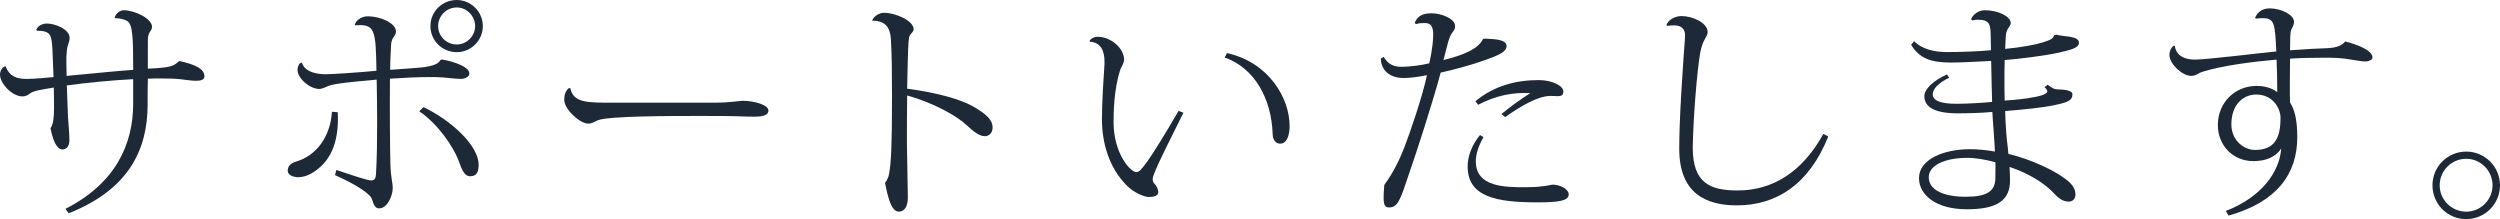 <?xml version="1.0" encoding="utf-8"?>
<!-- Generator: Adobe Illustrator 16.0.3, SVG Export Plug-In . SVG Version: 6.00 Build 0)  -->
<!DOCTYPE svg PUBLIC "-//W3C//DTD SVG 1.1//EN" "http://www.w3.org/Graphics/SVG/1.1/DTD/svg11.dtd">
<svg version="1.1" id="レイヤー_1" xmlns:x="http://ns.adobe.com/Extensibility/1.0/" xmlns:i="http://ns.adobe.com/AdobeIllustrator/10.0/" xmlns:graph="http://ns.adobe.com/Graphs/1.0/"
	 xmlns="http://www.w3.org/2000/svg" xmlns:xlink="http://www.w3.org/1999/xlink" xmlns:a="http://ns.adobe.com/AdobeSVGViewerExtensions/3.0/"
	 x="0px" y="0px" width="193.322px" height="16.943px" viewBox="0 0 193.322 16.943" enable-background="new 0 0 193.322 16.943"
	 xml:space="preserve">
<g>
	<path fill="#1e2938" d="M8.876,1.386c0-0.252,0.36-0.594,0.684-0.594c0.864,0,2.197,0.648,2.197,1.278
		c0,0.198-0.108,0.306-0.198,0.45c-0.072,0.108-0.126,0.288-0.126,0.684v2.107c1.854-0.09,1.98-0.198,2.431-0.594
		c1.243,0.27,1.945,0.612,1.945,1.188c0,0.271-0.288,0.342-0.648,0.342c-0.342,0-0.756-0.072-1.116-0.108
		c-0.306-0.054-0.954-0.072-1.639-0.072c-0.324,0-0.666,0-0.972,0.018c-0.018,0.612-0.018,1.333-0.018,1.981
		c0,3.475-1.422,6.572-6.104,8.426L5.059,16.15c3.925-1.999,5.24-5.042,5.24-8.138V6.122C8.84,6.193,6.662,6.392,5.167,6.608
		l0.09,2.431c0.036,0.594,0.108,1.224,0.108,1.836c0,0.396-0.198,0.684-0.54,0.684c-0.468,0-0.774-0.846-0.918-1.638
		c0.216-0.342,0.27-0.792,0.27-1.549c0-0.414,0-0.99-0.018-1.603C3.133,6.932,2.539,7.04,2.305,7.238
		C2.143,7.364,1.999,7.454,1.71,7.454C0.99,7.454,0,6.5,0,5.762c0-0.252,0.18-0.63,0.432-0.63c0.306,0.756,0.792,0.972,1.657,0.972
		c0.468,0,1.783-0.108,2.053-0.144l-0.09-2.161c-0.072-1.063-0.09-1.422-1.206-1.422l-0.036-0.09c0.108-0.27,0.45-0.468,0.81-0.468
		c0.63,0,1.765,0.432,1.765,1.116c0,0.216-0.09,0.414-0.144,0.594c-0.054,0.144-0.09,0.54-0.108,0.864c0,0.432,0,0.936,0.018,1.477
		c1.8-0.162,3.997-0.396,5.149-0.468c0-2.485-0.036-3.529-0.468-3.781c-0.252-0.144-0.63-0.216-0.936-0.216L8.876,1.386z"/>
	<path fill="#1e2938" d="M26.119,8.678c0.108,2.143-0.468,3.565-1.548,4.394c-0.396,0.324-0.918,0.63-1.513,0.63
		c-0.378,0-0.81-0.162-0.81-0.504s0.234-0.594,0.702-0.72c1.477-0.45,2.593-1.854,2.719-3.835L26.119,8.678z M27.434,1.926
		c0.054-0.288,0.45-0.666,1.008-0.666c0.936,0,2.179,0.504,2.179,1.188c0,0.145-0.09,0.288-0.18,0.415
		c-0.072,0.072-0.18,0.306-0.198,0.576c-0.018,0.486-0.072,1.224-0.072,1.962c1.116-0.09,2.161-0.144,2.683-0.216
		c0.972-0.162,1.063-0.342,1.225-0.559c0.036-0.018,0.054-0.018,0.072-0.018c0.252,0,2.143,0.414,2.143,1.08
		c0,0.234-0.324,0.414-0.648,0.414c-0.486,0-1.207-0.126-1.999-0.144h-0.378c-0.882,0-2.052,0.054-3.115,0.126
		c-0.018,2.323,0,5.42,0.036,6.626c0.036,1.134,0.18,1.387,0.18,1.836c0,0.576-0.414,1.567-1.044,1.567
		c-0.45,0-0.468-0.576-0.63-0.846c-0.414-0.576-1.8-1.279-2.791-1.729l0.108-0.396c1.278,0.432,2.395,0.811,2.701,0.811
		c0.288,0,0.342-0.234,0.36-0.468c0.072-1.207,0.09-2.593,0.09-3.943c0-1.206-0.018-2.376-0.036-3.385
		c-1.008,0.09-2.161,0.198-2.917,0.306c-0.342,0.054-0.612,0.108-0.81,0.18c-0.162,0.054-0.45,0.234-0.72,0.234
		c-0.72,0-1.675-0.811-1.675-1.477c0-0.198,0.09-0.396,0.18-0.504l0.162-0.054c0.234,0.846,1.477,0.9,1.819,0.9
		c0.576,0,2.665-0.144,3.943-0.27c-0.054-3.169-0.09-3.637-1.656-3.511L27.434,1.926z M32.745,8.282
		c2.25,1.08,4.267,3.025,4.267,4.447c0,0.504-0.108,0.9-0.648,0.9c-0.522,0-0.685-0.648-0.918-1.26
		c-0.432-1.063-1.548-2.755-3.025-3.763L32.745,8.282z M35.32,0c1.098,0,2.017,0.9,2.017,2.017c0,1.116-0.918,2.017-2.017,2.017
		c-1.134,0-2.035-0.9-2.035-2.017C33.285,0.864,34.222,0,35.32,0z M36.742,2.017c0-0.774-0.648-1.44-1.422-1.44
		c-0.81,0-1.44,0.666-1.44,1.44c0,0.774,0.63,1.422,1.44,1.422S36.742,2.754,36.742,2.017z"/>
	<path fill="#1e2938" d="M55.263,7.94c1.188,0,1.891-0.144,2.179-0.144c0.864,0,1.98,0.306,1.98,0.756
		c0,0.306-0.324,0.468-1.026,0.468c-0.324,0-0.702,0-1.063-0.018c-0.774-0.036-2.178-0.036-3.277-0.036
		c-2.125,0-6.914,0-7.796,0.324c-0.234,0.09-0.468,0.27-0.774,0.27c-0.648,0-1.854-1.116-1.854-1.836c0-0.432,0.108-0.684,0.342-0.9
		L44.1,6.806C44.298,7.76,45,7.94,46.836,7.94H55.263z"/>
	<path fill="#1e2938" d="M67.447,1.584c0.09-0.288,0.504-0.594,0.918-0.594c0.864,0,2.287,0.594,2.287,1.278
		c0,0.162-0.162,0.27-0.288,0.45c-0.054,0.09-0.09,0.27-0.108,0.522c-0.054,0.738-0.072,2.25-0.108,3.619
		c2.107,0.27,4.033,0.774,5.096,1.368c1.008,0.594,1.512,1.008,1.512,1.657c0,0.396-0.288,0.648-0.594,0.648
		c-0.468,0-0.954-0.432-1.404-0.846c-0.756-0.72-2.557-1.729-4.609-2.305c-0.018,1.296-0.018,2.647-0.018,3.745
		c0,0.594,0.072,3.493,0.072,4.142c0,0.792-0.324,1.098-0.702,1.098c-0.685,0-0.918-1.603-1.063-2.215
		c0.126-0.18,0.288-0.45,0.324-0.774c0.144-0.847,0.216-2.035,0.216-5.96c0-1.621-0.018-3.241-0.072-4.069
		c-0.018-0.882-0.162-1.747-1.44-1.747L67.447,1.584z"/>
	<path fill="#1e2938" d="M84.258,3.151c0.144-0.216,0.396-0.306,0.63-0.306c1.008,0,2.035,0.882,2.035,1.765
		c0,0.252-0.162,0.486-0.27,0.72c-0.54,1.531-0.54,3.565-0.54,4.142c0,2.376,1.296,3.835,1.747,3.835
		c0.252,0,0.396-0.198,0.864-0.828c0.45-0.612,1.53-2.377,2.413-3.907l0.378,0.144c-0.756,1.548-1.98,3.889-2.323,4.861
		c-0.036,0.108-0.054,0.198-0.054,0.288c0,0.126,0.036,0.234,0.09,0.288c0.198,0.198,0.342,0.504,0.342,0.684
		c0,0.306-0.324,0.396-0.738,0.396c-0.342,0-1.188-0.342-1.729-0.918c-1.386-1.404-1.891-3.349-1.891-5.095
		c0-1.333,0.126-3.223,0.198-4.286v-0.18c0-0.774-0.252-1.476-1.134-1.53L84.258,3.151z M94.881,4.105
		c3.259,0.72,4.843,3.511,4.843,5.636c0,0.702-0.198,1.368-0.738,1.368c-0.306,0-0.576-0.252-0.576-0.792
		c-0.09-2.593-1.332-5.042-3.709-5.87L94.881,4.105z"/>
	<path fill="#1e2938" d="M106.993,4.393c0.306,0.504,0.684,0.774,1.386,0.774c0.63,0,1.566-0.126,2.143-0.27
		c0.036-0.126,0.306-1.333,0.306-2.215c0-0.684-0.216-0.9-0.648-0.9c-0.234,0-0.45,0-0.702,0.09l-0.072-0.126
		c0.144-0.324,0.396-0.72,1.278-0.72c0.738,0,1.836,0.396,1.836,0.991c0,0.342-0.198,0.414-0.342,0.702s-0.252,0.72-0.558,1.926
		c1.692-0.414,2.737-0.918,3.061-1.638l0.162-0.018c0.667,0.036,1.657,0.036,1.657,0.576c0,0.45-0.648,0.72-1.657,1.08
		c-1.098,0.396-2.467,0.756-3.439,0.972c-0.594,2.251-1.944,6.392-2.431,7.778c-0.702,2.107-0.882,2.647-1.566,2.647
		c-0.306,0-0.414-0.198-0.414-0.756c0-0.252,0.018-0.576,0.054-0.99c0.72-0.972,1.225-2.053,1.549-2.899
		c0.486-1.26,1.422-4.015,1.747-5.582c-0.721,0.144-1.333,0.216-1.801,0.216c-1.351,0-1.765-0.882-1.765-1.495L106.993,4.393z
		 M114.717,10.605c-0.342,0.594-0.594,1.26-0.594,1.873c0,1.999,2.269,1.999,3.817,1.999c0.54,0,0.936-0.018,1.314-0.072
		c0.36-0.018,0.666-0.126,0.81-0.126c0.576,0,1.242,0.342,1.242,0.756c0,0.522-0.9,0.612-2.431,0.612
		c-3.187,0-5.383-0.432-5.383-2.773c0-0.774,0.306-1.638,0.954-2.431L114.717,10.605z M116.104,8.822
		c0.684-0.576,1.602-1.224,2.232-1.62c-1.333-0.072-2.611,0.162-4.033,0.9l-0.216-0.27c1.476-1.224,3.187-1.639,4.897-1.639
		c1.062,0,1.908,0.45,1.908,0.882c0,0.306-0.18,0.36-0.432,0.36c-0.162,0-0.36-0.018-0.54-0.018c-1.008,0-2.323,0.792-3.529,1.639
		L116.104,8.822z"/>
	<path fill="#1e2938" d="M128.863,1.926c0.162-0.414,0.684-0.684,1.17-0.684c0.829,0,1.999,0.504,2.017,1.224
		c0,0.415-0.36,0.486-0.576,1.621c-0.252,1.458-0.54,5.078-0.576,7.328c0,2.737,1.333,3.313,3.475,3.313
		c2.683,0,4.988-1.404,6.626-4.375l0.378,0.198c-1.495,3.763-4.069,5.33-7.058,5.33c-2.413,0-4.465-0.936-4.465-4.375
		c0-2.413,0.27-6.194,0.45-8.679V2.719c0-0.198-0.054-0.756-0.847-0.756c-0.18,0-0.396,0.018-0.54,0.036L128.863,1.926z"/>
	<path fill="#1e2938" d="M152.426,1.476c0.126-0.342,0.558-0.684,1.062-0.684c1.008,0,1.999,0.468,1.999,0.99
		c0,0.27-0.288,0.378-0.36,0.828c-0.036,0.234-0.036,0.648-0.072,1.17c1.207-0.108,2.359-0.324,2.917-0.504
		c0.63-0.198,0.811-0.306,0.864-0.541l0.18-0.054c0.612,0.18,1.747,0.072,1.747,0.63c0,0.415-0.702,0.559-1.621,0.774
		c-0.972,0.216-3.097,0.486-4.123,0.558c-0.018,0.486-0.018,1.044-0.018,1.657c0,0.486,0,1.008,0.018,1.477
		c0.414-0.018,3.295-0.234,3.295-0.703c0-0.09-0.072-0.216-0.216-0.324l0.234-0.198c0.378,0.252,0.468,0.36,0.846,0.36
		c0.45,0.018,1.08,0.072,1.08,0.378c0,0.486-0.378,0.63-1.422,0.846c-0.828,0.18-2.376,0.342-3.781,0.45
		c0.036,1.152,0.108,2.161,0.198,2.755l0.054,0.558c1.836,0.45,3.583,1.296,4.465,1.98c0.522,0.396,0.72,0.756,0.72,1.188
		c0,0.288-0.216,0.522-0.504,0.522c-0.27,0-0.63-0.072-1.098-0.576c-0.774-0.846-1.962-1.584-3.493-2.106
		c0.018,0.342,0.036,0.756,0.036,1.044c0,1.53-0.972,2.232-3.331,2.232c-2.413,0-3.709-1.116-3.709-2.413
		c0-1.44,1.891-2.233,3.943-2.233c0.612,0,1.333,0.072,1.927,0.18c0-0.432-0.18-2.575-0.198-3.061
		c-0.72,0.072-1.818,0.108-2.683,0.108c-1.873,0-2.575-0.541-2.575-1.333c0-0.558,0.738-1.225,1.747-1.674l0.18,0.252
		c-0.882,0.414-1.278,0.9-1.278,1.278c0,0.504,0.63,0.738,1.837,0.738c0.846,0,2.052-0.072,2.755-0.144
		c-0.036-1.044-0.054-2.179-0.072-3.169c-0.99,0.054-2.431,0.126-3.097,0.126c-1.621,0-2.449-0.342-3.097-1.369l0.234-0.288
		c0.576,0.612,1.566,0.847,2.539,0.847c0.846,0,2.575-0.054,3.403-0.145c0-0.342-0.018-0.756-0.018-1.044
		c-0.018-0.9-0.036-1.314-0.99-1.314c-0.144,0-0.288,0.018-0.45,0.054L152.426,1.476z M154.299,12.549
		c-0.702-0.198-1.495-0.342-2.161-0.342c-1.819,0-2.989,0.612-2.989,1.494c0,1.026,1.206,1.513,2.863,1.513
		c1.638,0,2.305-0.414,2.287-1.513C154.299,13.54,154.317,12.729,154.299,12.549z"/>
	<path fill="#1e2938" d="M174.386,1.368c0.18-0.414,0.522-0.72,1.134-0.72c0.882,0,1.873,0.504,1.873,1.026
		c0,0.306-0.162,0.468-0.234,0.684c-0.054,0.216-0.072,0.612-0.072,1.53c1.17-0.09,2.305-0.144,2.863-0.162
		c0.756-0.036,1.134-0.198,1.404-0.522c1.026,0.27,2.106,0.702,2.106,1.243c0,0.18-0.288,0.306-0.522,0.306
		c-0.558,0-1.243-0.216-2.197-0.27c-0.306-0.018-0.702-0.018-1.134-0.018c-0.846,0-1.836,0.018-2.521,0.072
		c0,0.486-0.036,2.845,0,3.385c0.342,0.541,0.559,1.297,0.559,2.683c0,2.827-1.549,5.005-5.312,6.068l-0.216-0.36
		c2.755-1.062,4.159-3.007,4.285-4.825c-0.396,0.612-1.134,0.972-2.143,0.972c-1.603,0-2.755-1.224-2.755-2.791
		c0-1.729,1.314-3.025,2.989-3.025c0.612,0,1.207,0.162,1.603,0.486c0-0.937-0.018-1.891-0.054-2.521
		c-1.854,0.162-4.231,0.468-5.708,0.936c-0.432,0.144-0.504,0.324-0.918,0.324c-0.667-0.018-1.657-0.918-1.657-1.621
		c0-0.306,0.126-0.54,0.306-0.702h0.108c0.036,0.27,0.216,1.063,1.567,1.063c0.9,0,5.293-0.541,6.284-0.63
		c-0.108-2.197-0.126-2.575-1.098-2.575c-0.162,0-0.324,0.018-0.486,0.036L174.386,1.368z M176.349,9.11
		c0-0.756-0.612-1.8-1.873-1.8c-1.026,0-1.927,0.792-1.927,2.305c0,1.26,0.99,1.98,1.818,1.98
		C175.935,11.595,176.349,10.623,176.349,9.11z"/>
	<path fill="#1e2938" d="M190.711,11.721c1.44,0,2.611,1.17,2.611,2.611s-1.17,2.611-2.611,2.611c-1.458,0-2.611-1.17-2.611-2.611
		C188.101,12.855,189.289,11.721,190.711,11.721z M192.746,14.332c0-1.134-0.918-2.053-2.035-2.053
		c-1.134,0-2.053,0.918-2.053,2.053c0,1.116,0.918,2.035,2.053,2.035C191.864,16.367,192.746,15.412,192.746,14.332z"/>
</g>
<g>
</g>
<g>
</g>
<g>
</g>
<g>
</g>
<g>
</g>
<g>
</g>
</svg>
